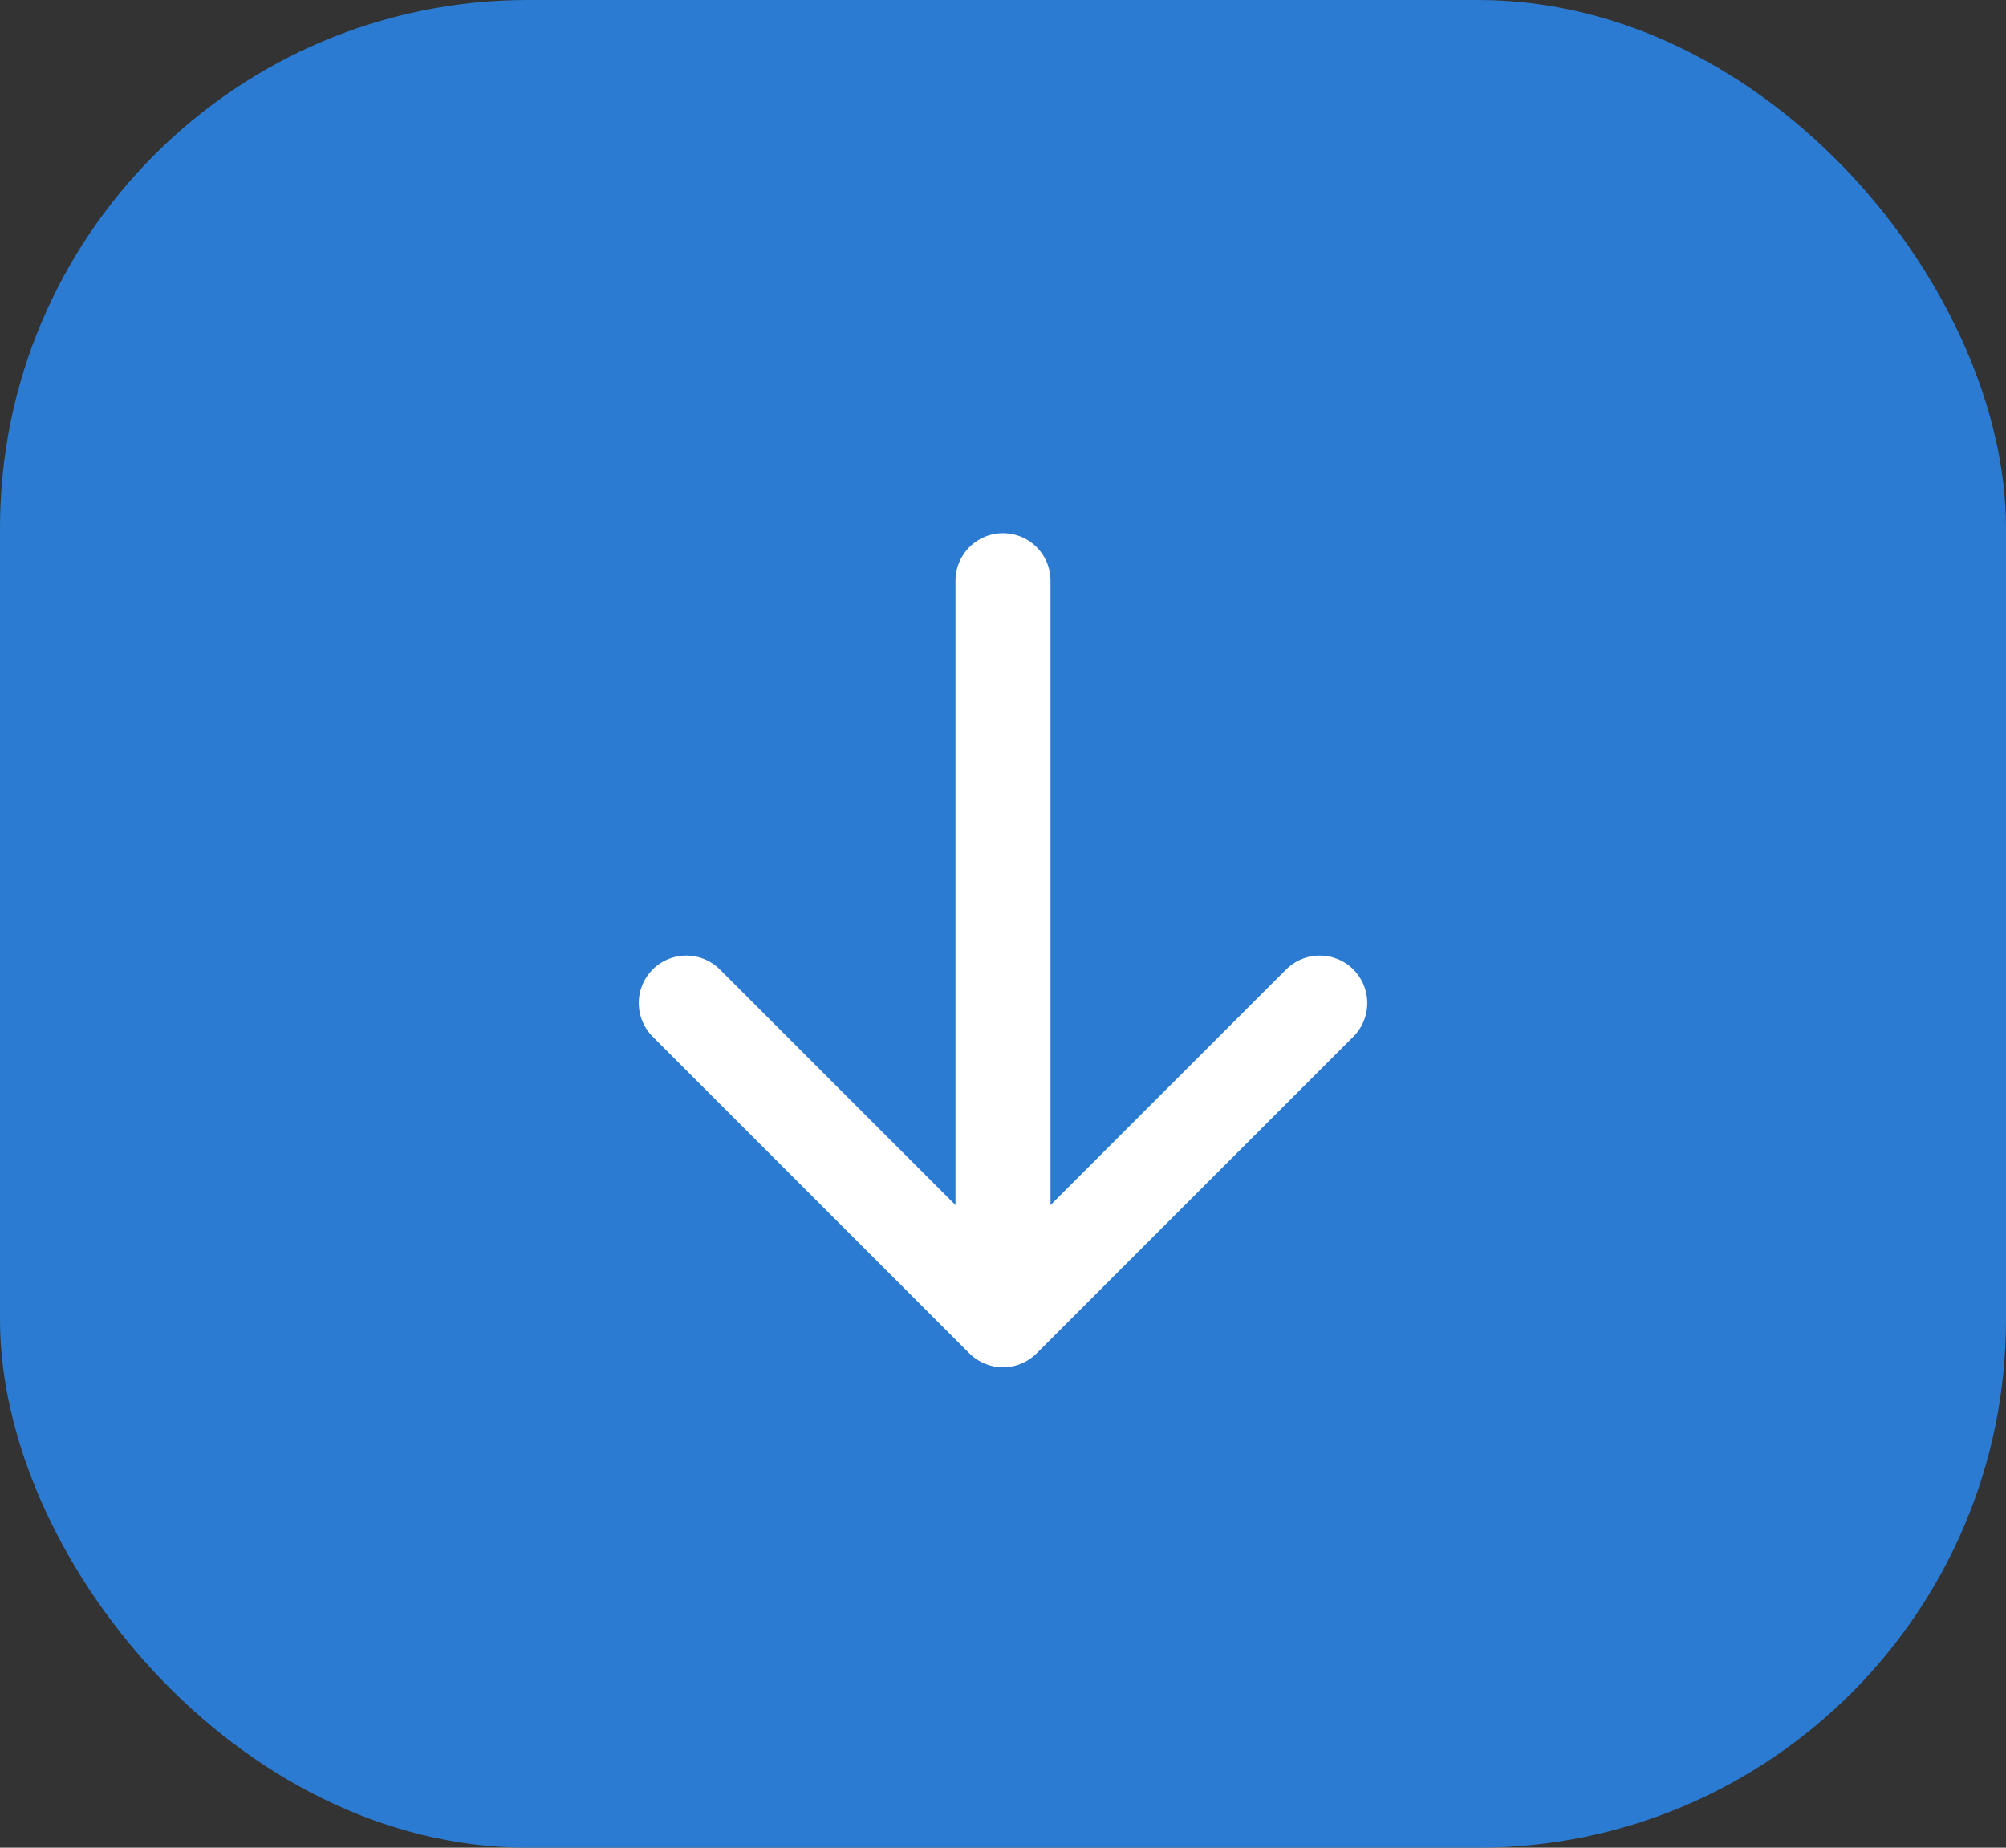 <svg width="38" height="35" viewBox="0 0 38 35" fill="none" xmlns="http://www.w3.org/2000/svg">
<rect x="0" y="0" width="38" height="35" fill="#333333" stroke="none"/>
<g clip-path="url(#clip0_221_422)">
<rect width="38" height="35" rx="10" fill="#2B7BD2"/>
<path d="M19 25L13 19M19 25L25 19M19 25L19 11" stroke="white" stroke-width="1.8" stroke-linecap="round" stroke-linejoin="round"/>
</g>
<defs>
<clipPath id="clip0_221_422">
<rect width="38" height="35" rx="10" fill="white"/>
</clipPath>
</defs>
</svg>
